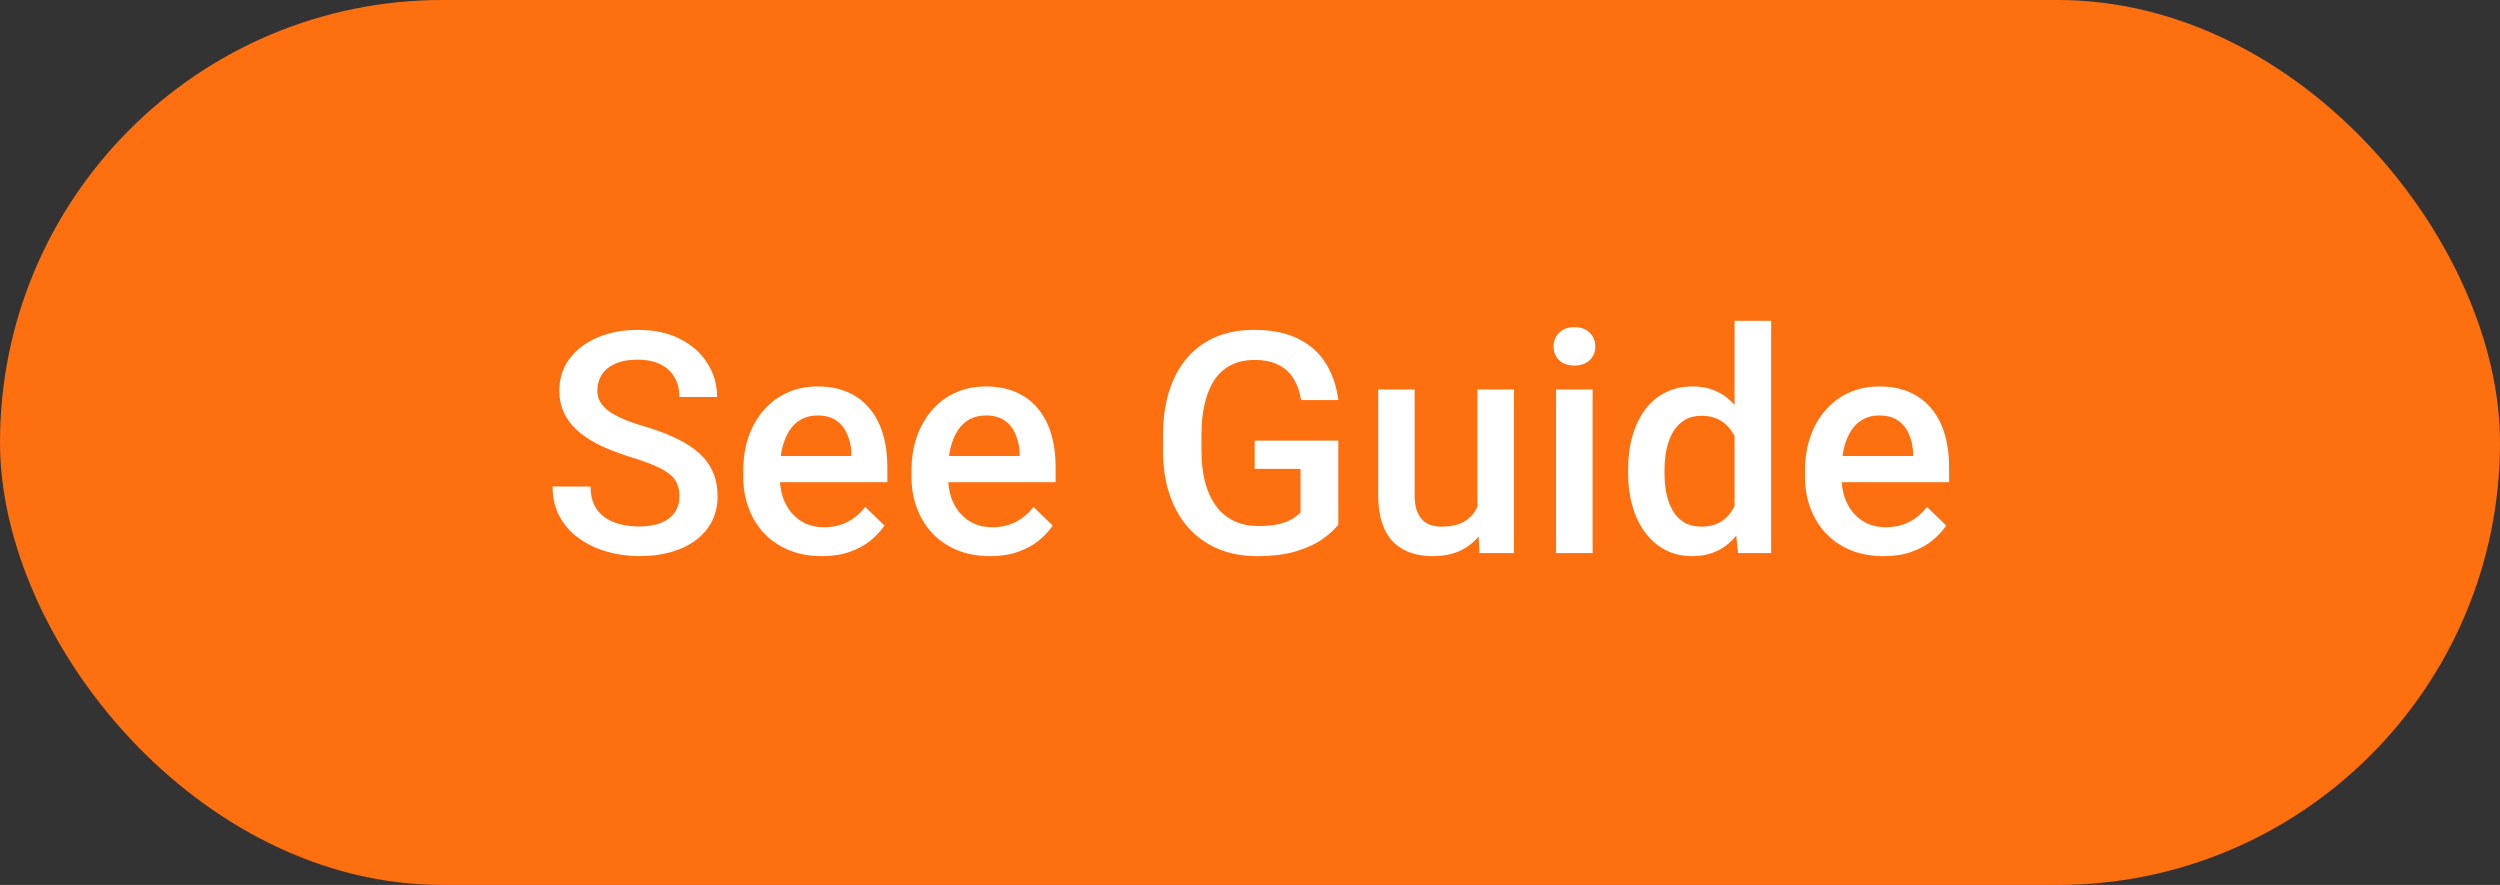<svg width="113" height="40" viewBox="0 0 113 40" fill="none" xmlns="http://www.w3.org/2000/svg">
<rect x="0" y="0" width="113" height="40" fill="#333333" stroke="none"/>
<g clip-path="url(#clip0_4095_55807)">
<rect width="113" height="40" rx="20" fill="#FE6F10"/>
<path d="M30.711 22.436C30.711 22.231 30.679 22.049 30.616 21.89C30.556 21.73 30.449 21.584 30.294 21.452C30.139 21.32 29.921 21.192 29.638 21.069C29.36 20.942 29.005 20.812 28.572 20.68C28.098 20.534 27.66 20.372 27.259 20.194C26.863 20.012 26.516 19.802 26.22 19.565C25.924 19.324 25.694 19.048 25.53 18.738C25.366 18.424 25.284 18.061 25.284 17.651C25.284 17.246 25.368 16.877 25.537 16.544C25.71 16.211 25.953 15.924 26.268 15.683C26.587 15.437 26.963 15.247 27.396 15.115C27.829 14.979 28.307 14.91 28.831 14.91C29.57 14.91 30.206 15.047 30.739 15.32C31.276 15.594 31.689 15.961 31.976 16.421C32.268 16.881 32.413 17.389 32.413 17.945H30.711C30.711 17.617 30.641 17.328 30.499 17.077C30.363 16.822 30.153 16.621 29.87 16.476C29.593 16.33 29.239 16.257 28.811 16.257C28.405 16.257 28.068 16.318 27.799 16.441C27.53 16.564 27.33 16.731 27.198 16.94C27.066 17.15 26.999 17.387 26.999 17.651C26.999 17.838 27.043 18.009 27.129 18.164C27.216 18.314 27.348 18.456 27.526 18.588C27.703 18.715 27.927 18.836 28.196 18.95C28.465 19.064 28.781 19.174 29.146 19.278C29.697 19.442 30.178 19.625 30.588 19.825C30.998 20.021 31.34 20.244 31.614 20.495C31.887 20.746 32.092 21.031 32.229 21.35C32.366 21.664 32.434 22.022 32.434 22.423C32.434 22.842 32.35 23.22 32.181 23.558C32.012 23.89 31.771 24.175 31.456 24.412C31.146 24.645 30.773 24.825 30.335 24.952C29.902 25.075 29.419 25.137 28.886 25.137C28.408 25.137 27.936 25.073 27.471 24.945C27.011 24.818 26.591 24.624 26.213 24.364C25.835 24.1 25.534 23.772 25.311 23.38C25.088 22.983 24.976 22.521 24.976 21.992H26.692C26.692 22.316 26.747 22.591 26.856 22.819C26.97 23.047 27.127 23.234 27.328 23.38C27.528 23.521 27.761 23.626 28.025 23.694C28.294 23.763 28.581 23.797 28.886 23.797C29.287 23.797 29.622 23.74 29.891 23.626C30.165 23.512 30.369 23.352 30.506 23.148C30.643 22.942 30.711 22.705 30.711 22.436ZM37.148 25.137C36.601 25.137 36.107 25.048 35.665 24.87C35.227 24.688 34.854 24.435 34.544 24.111C34.238 23.788 34.004 23.407 33.84 22.97C33.676 22.532 33.594 22.061 33.594 21.555V21.281C33.594 20.703 33.678 20.178 33.846 19.709C34.015 19.24 34.25 18.838 34.551 18.506C34.851 18.169 35.207 17.911 35.617 17.733C36.027 17.556 36.471 17.467 36.95 17.467C37.479 17.467 37.941 17.556 38.338 17.733C38.734 17.911 39.062 18.162 39.322 18.485C39.586 18.804 39.782 19.185 39.91 19.627C40.042 20.069 40.108 20.557 40.108 21.09V21.794H34.393V20.611H38.481V20.481C38.472 20.185 38.413 19.907 38.303 19.648C38.199 19.388 38.037 19.178 37.818 19.019C37.599 18.859 37.308 18.779 36.943 18.779C36.67 18.779 36.426 18.838 36.212 18.957C36.002 19.071 35.827 19.237 35.685 19.456C35.544 19.675 35.435 19.939 35.357 20.249C35.284 20.554 35.248 20.898 35.248 21.281V21.555C35.248 21.878 35.291 22.179 35.378 22.457C35.469 22.73 35.601 22.97 35.774 23.175C35.947 23.38 36.157 23.542 36.403 23.66C36.649 23.774 36.929 23.831 37.244 23.831C37.64 23.831 37.994 23.751 38.303 23.592C38.613 23.432 38.882 23.207 39.11 22.915L39.978 23.756C39.819 23.988 39.611 24.212 39.356 24.426C39.101 24.635 38.789 24.806 38.42 24.939C38.055 25.071 37.631 25.137 37.148 25.137ZM44.754 25.137C44.207 25.137 43.713 25.048 43.271 24.87C42.833 24.688 42.459 24.435 42.15 24.111C41.844 23.788 41.61 23.407 41.446 22.97C41.281 22.532 41.199 22.061 41.199 21.555V21.281C41.199 20.703 41.284 20.178 41.452 19.709C41.621 19.24 41.856 18.838 42.156 18.506C42.457 18.169 42.813 17.911 43.223 17.733C43.633 17.556 44.077 17.467 44.556 17.467C45.084 17.467 45.547 17.556 45.944 17.733C46.34 17.911 46.668 18.162 46.928 18.485C47.192 18.804 47.388 19.185 47.516 19.627C47.648 20.069 47.714 20.557 47.714 21.09V21.794H41.999V20.611H46.087V20.481C46.078 20.185 46.019 19.907 45.909 19.648C45.805 19.388 45.643 19.178 45.424 19.019C45.205 18.859 44.914 18.779 44.549 18.779C44.276 18.779 44.032 18.838 43.818 18.957C43.608 19.071 43.432 19.237 43.291 19.456C43.15 19.675 43.041 19.939 42.963 20.249C42.89 20.554 42.854 20.898 42.854 21.281V21.555C42.854 21.878 42.897 22.179 42.984 22.457C43.075 22.73 43.207 22.97 43.38 23.175C43.553 23.38 43.763 23.542 44.009 23.66C44.255 23.774 44.535 23.831 44.85 23.831C45.246 23.831 45.599 23.751 45.909 23.592C46.219 23.432 46.488 23.207 46.716 22.915L47.584 23.756C47.425 23.988 47.217 24.212 46.962 24.426C46.707 24.635 46.395 24.806 46.026 24.939C45.661 25.071 45.237 25.137 44.754 25.137ZM60.492 19.914V23.715C60.351 23.902 60.13 24.107 59.829 24.33C59.533 24.549 59.139 24.738 58.647 24.898C58.154 25.057 57.541 25.137 56.808 25.137C56.183 25.137 55.611 25.032 55.092 24.822C54.572 24.608 54.123 24.296 53.745 23.886C53.371 23.476 53.082 22.977 52.877 22.389C52.672 21.796 52.569 21.122 52.569 20.365V19.675C52.569 18.923 52.663 18.253 52.85 17.665C53.041 17.073 53.315 16.571 53.67 16.161C54.025 15.751 54.454 15.441 54.955 15.231C55.461 15.017 56.033 14.91 56.671 14.91C57.487 14.91 58.161 15.047 58.694 15.32C59.232 15.589 59.647 15.963 59.938 16.441C60.23 16.92 60.415 17.467 60.492 18.082H58.81C58.756 17.736 58.649 17.426 58.489 17.152C58.334 16.879 58.111 16.665 57.819 16.51C57.532 16.35 57.158 16.27 56.698 16.27C56.302 16.27 55.953 16.346 55.652 16.496C55.352 16.646 55.101 16.867 54.9 17.159C54.704 17.451 54.556 17.806 54.456 18.226C54.356 18.645 54.306 19.123 54.306 19.661V20.365C54.306 20.912 54.363 21.398 54.477 21.821C54.595 22.245 54.764 22.603 54.982 22.895C55.206 23.186 55.477 23.407 55.796 23.558C56.115 23.703 56.475 23.776 56.876 23.776C57.268 23.776 57.589 23.744 57.84 23.681C58.09 23.612 58.289 23.533 58.435 23.441C58.585 23.346 58.701 23.255 58.783 23.168V21.192H56.712V19.914H60.492ZM66.779 23.257V17.604H68.433V25H66.874L66.779 23.257ZM67.011 21.719L67.565 21.705C67.565 22.202 67.51 22.66 67.401 23.079C67.291 23.494 67.123 23.856 66.895 24.166C66.667 24.471 66.375 24.711 66.02 24.884C65.665 25.052 65.238 25.137 64.742 25.137C64.382 25.137 64.051 25.084 63.75 24.98C63.45 24.875 63.19 24.713 62.971 24.494C62.757 24.275 62.591 23.991 62.472 23.64C62.354 23.289 62.294 22.869 62.294 22.382V17.604H63.942V22.395C63.942 22.664 63.974 22.89 64.037 23.072C64.101 23.25 64.188 23.394 64.297 23.503C64.407 23.612 64.534 23.69 64.68 23.735C64.826 23.781 64.981 23.804 65.145 23.804C65.614 23.804 65.984 23.713 66.252 23.53C66.526 23.343 66.719 23.093 66.833 22.778C66.952 22.464 67.011 22.111 67.011 21.719ZM71.985 17.604V25H70.331V17.604H71.985ZM70.222 15.662C70.222 15.412 70.303 15.204 70.468 15.04C70.636 14.871 70.869 14.787 71.165 14.787C71.457 14.787 71.687 14.871 71.855 15.04C72.024 15.204 72.108 15.412 72.108 15.662C72.108 15.908 72.024 16.113 71.855 16.277C71.687 16.441 71.457 16.523 71.165 16.523C70.869 16.523 70.636 16.441 70.468 16.277C70.303 16.113 70.222 15.908 70.222 15.662ZM78.402 23.469V14.5H80.056V25H78.559L78.402 23.469ZM73.589 21.384V21.24C73.589 20.68 73.655 20.169 73.787 19.709C73.919 19.244 74.111 18.845 74.362 18.513C74.612 18.175 74.918 17.918 75.278 17.74C75.638 17.558 76.043 17.467 76.494 17.467C76.941 17.467 77.333 17.553 77.67 17.727C78.007 17.9 78.294 18.148 78.531 18.472C78.768 18.791 78.958 19.174 79.099 19.62C79.24 20.062 79.34 20.554 79.4 21.097V21.555C79.34 22.083 79.24 22.566 79.099 23.004C78.958 23.441 78.768 23.82 78.531 24.139C78.294 24.458 78.005 24.704 77.663 24.877C77.326 25.05 76.932 25.137 76.481 25.137C76.034 25.137 75.631 25.043 75.271 24.856C74.915 24.67 74.612 24.408 74.362 24.07C74.111 23.733 73.919 23.337 73.787 22.881C73.655 22.421 73.589 21.922 73.589 21.384ZM75.237 21.24V21.384C75.237 21.721 75.266 22.035 75.325 22.327C75.389 22.619 75.487 22.876 75.619 23.1C75.751 23.318 75.922 23.491 76.132 23.619C76.346 23.742 76.601 23.804 76.898 23.804C77.271 23.804 77.579 23.722 77.82 23.558C78.062 23.394 78.251 23.172 78.388 22.895C78.529 22.612 78.625 22.297 78.675 21.951V20.714C78.648 20.445 78.591 20.194 78.504 19.962C78.422 19.73 78.31 19.527 78.169 19.354C78.028 19.176 77.852 19.039 77.643 18.943C77.438 18.843 77.194 18.793 76.911 18.793C76.611 18.793 76.355 18.857 76.146 18.984C75.936 19.112 75.763 19.287 75.626 19.511C75.494 19.734 75.396 19.994 75.332 20.29C75.268 20.586 75.237 20.903 75.237 21.24ZM85.139 25.137C84.592 25.137 84.098 25.048 83.656 24.87C83.218 24.688 82.845 24.435 82.535 24.111C82.229 23.788 81.995 23.407 81.831 22.97C81.667 22.532 81.585 22.061 81.585 21.555V21.281C81.585 20.703 81.669 20.178 81.838 19.709C82.006 19.24 82.241 18.838 82.542 18.506C82.842 18.169 83.198 17.911 83.608 17.733C84.018 17.556 84.463 17.467 84.941 17.467C85.47 17.467 85.932 17.556 86.329 17.733C86.725 17.911 87.053 18.162 87.313 18.485C87.577 18.804 87.773 19.185 87.901 19.627C88.033 20.069 88.099 20.557 88.099 21.09V21.794H82.384V20.611H86.472V20.481C86.463 20.185 86.404 19.907 86.294 19.648C86.19 19.388 86.028 19.178 85.809 19.019C85.59 18.859 85.299 18.779 84.934 18.779C84.661 18.779 84.417 18.838 84.203 18.957C83.993 19.071 83.818 19.237 83.676 19.456C83.535 19.675 83.426 19.939 83.348 20.249C83.275 20.554 83.239 20.898 83.239 21.281V21.555C83.239 21.878 83.282 22.179 83.369 22.457C83.46 22.73 83.592 22.97 83.765 23.175C83.938 23.38 84.148 23.542 84.394 23.66C84.64 23.774 84.921 23.831 85.235 23.831C85.631 23.831 85.985 23.751 86.294 23.592C86.604 23.432 86.873 23.207 87.101 22.915L87.969 23.756C87.81 23.988 87.603 24.212 87.347 24.426C87.092 24.635 86.78 24.806 86.411 24.939C86.046 25.071 85.622 25.137 85.139 25.137Z" fill="white"/>
</g>
<defs>
<clipPath id="clip0_4095_55807">
<rect width="113" height="40" rx="20" fill="white"/>
</clipPath>
</defs>
</svg>
